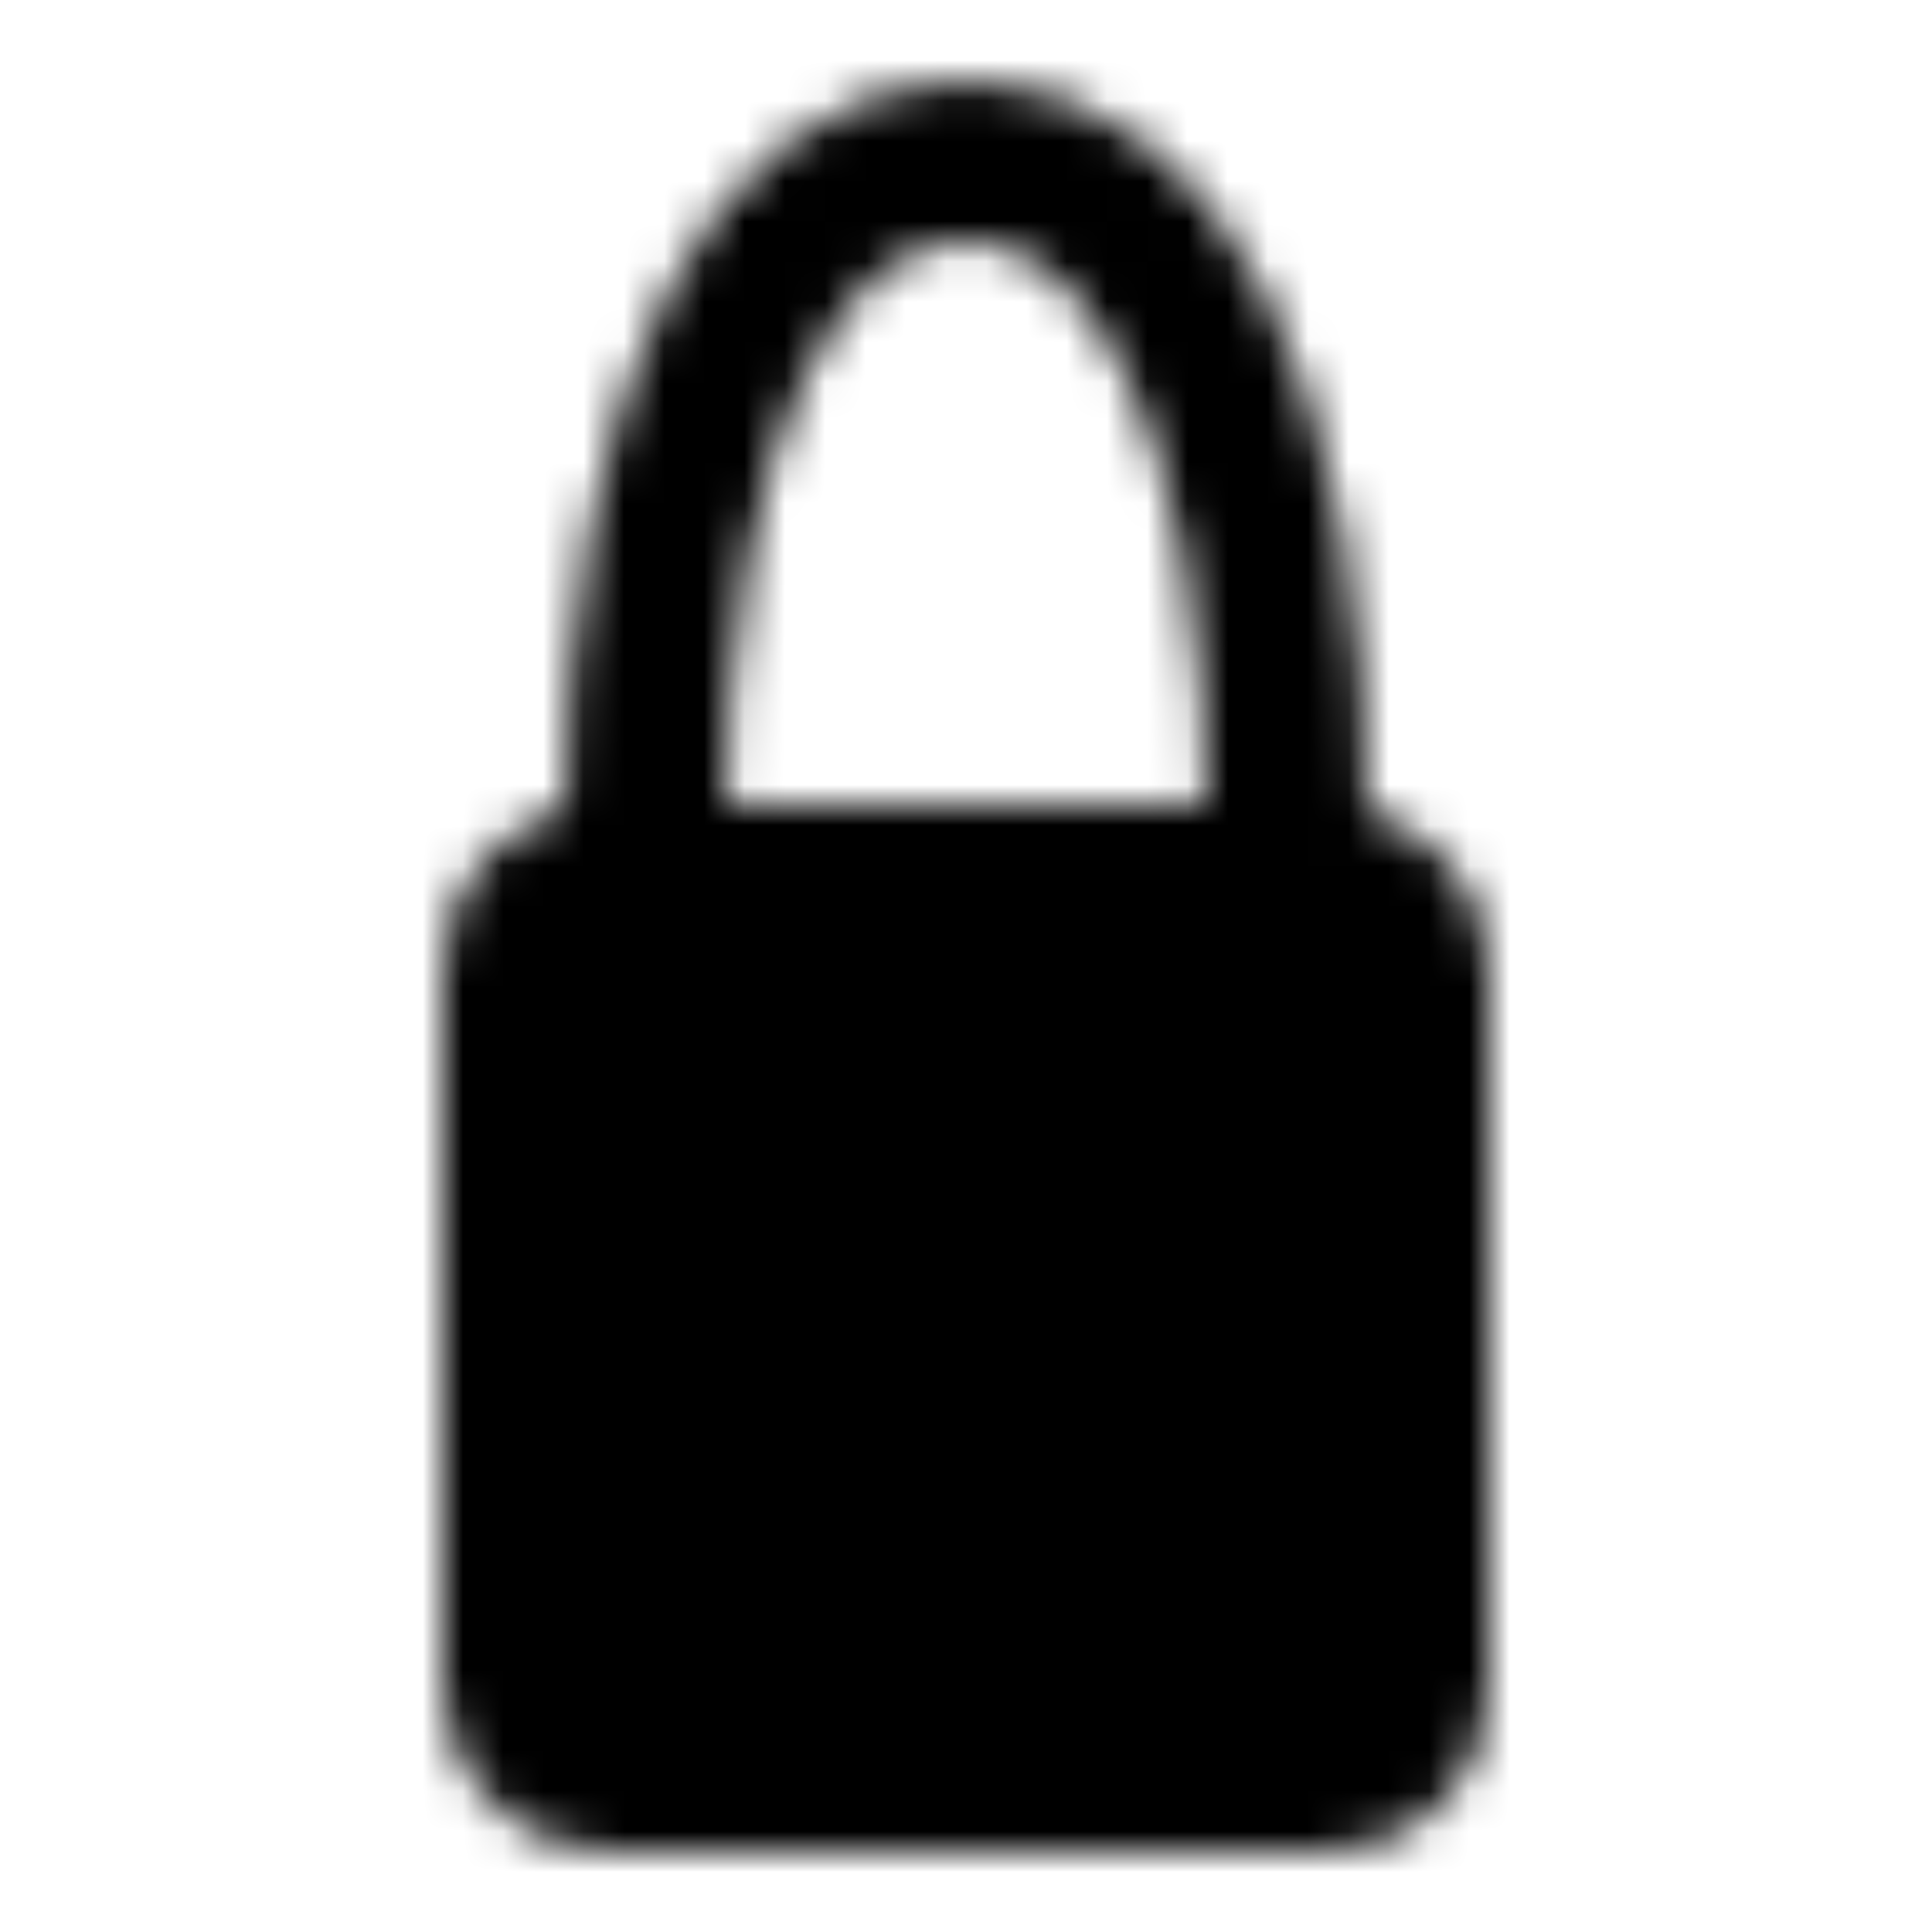 <?xml version="1.0" encoding="utf-8"?>
<!-- Generator: www.svgicons.com -->
<svg xmlns="http://www.w3.org/2000/svg" width="800" height="800" viewBox="0 0 48 48">
<defs><mask id="ipTCommuterBag0"><g fill="none" stroke="#fff" stroke-linecap="round" stroke-linejoin="round" stroke-width="4"><path d="M31.992 22c.005-.308.008-.617.008-.927C32 9.515 28.418 4 24 4s-8 5.515-8 17.073c0 .31.003.62.008.927"/><rect width="22" height="22" x="13" y="22" fill="#555" rx="2"/></g></mask></defs><path fill="currentColor" d="M0 0h48v48H0z" mask="url(#ipTCommuterBag0)"/>
</svg>